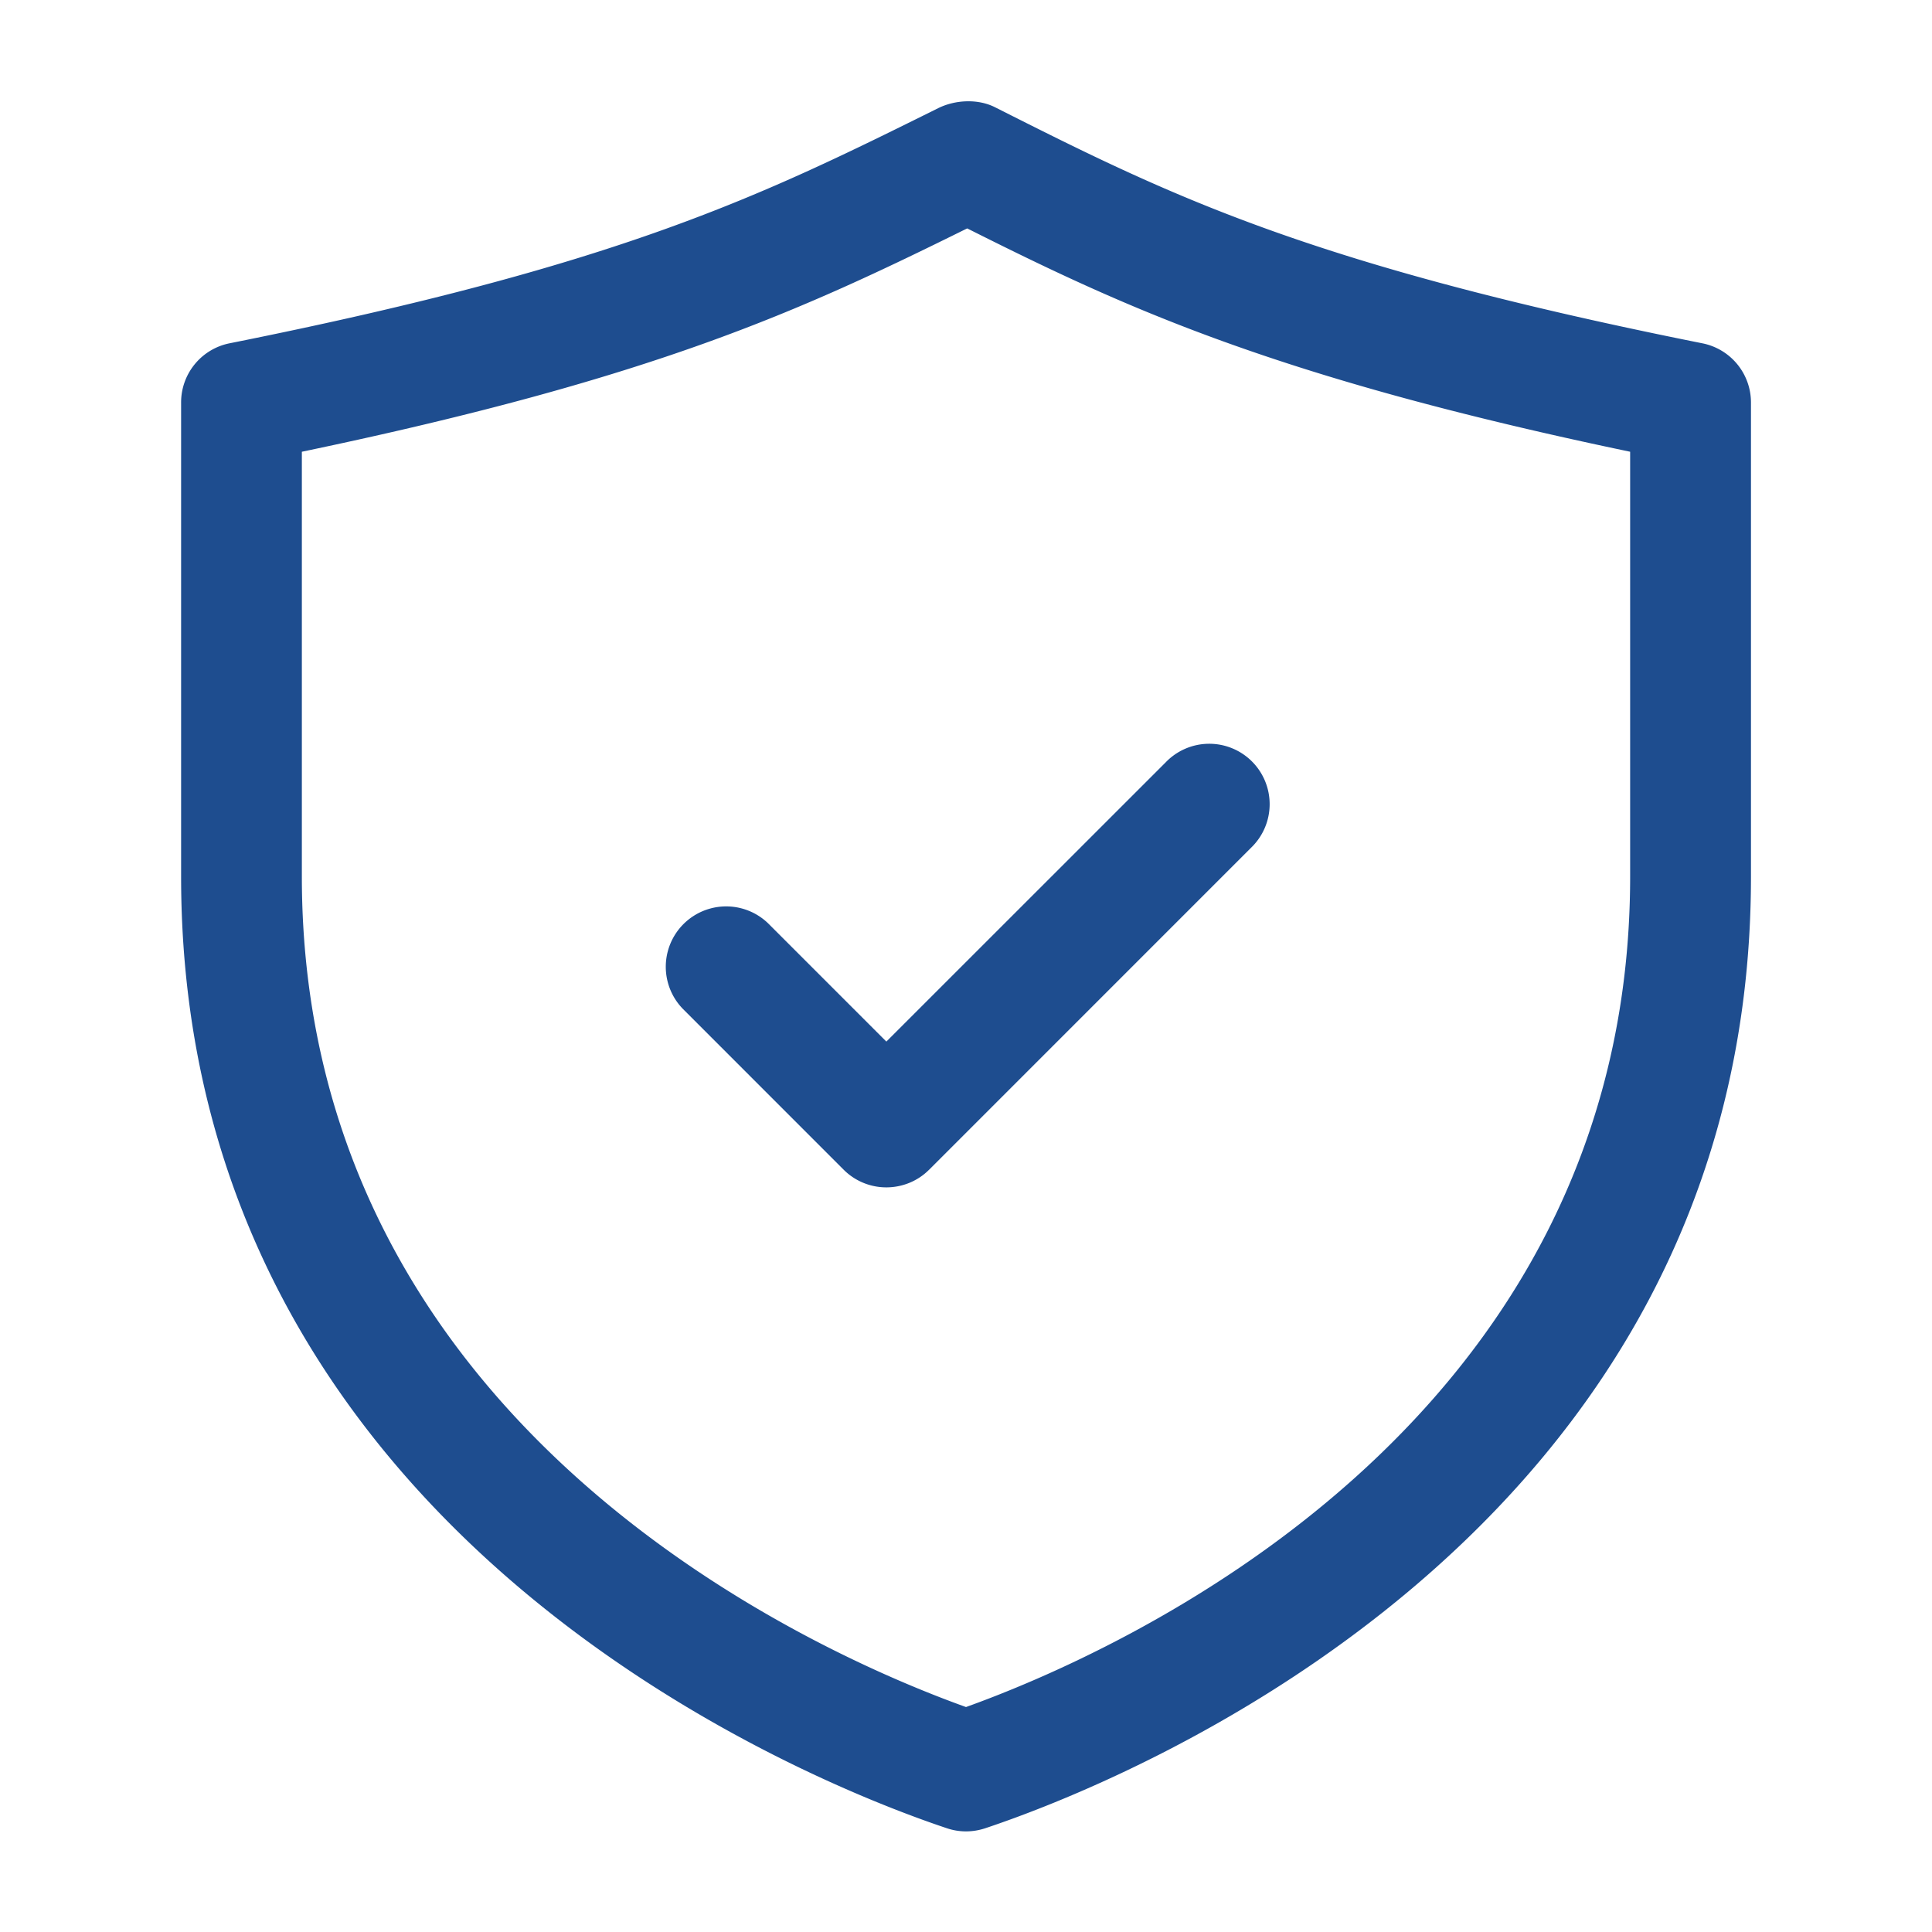 <svg xmlns="http://www.w3.org/2000/svg" width="50" height="50" fill="currentColor" viewBox="0 0 50 50"><path fill="#1E4D8F" d="M25 47.396c-.167 0-.334-.027-.494-.081-3.31-1.104-19.819-7.477-19.819-24.631V10.416a1.56 1.56 0 0 1 1.257-1.532C16.11 6.852 19.714 5.065 24.279 2.8c.44-.218 1.023-.247 1.463-.029C30.244 5.04 33.8 6.833 44.058 8.885a1.562 1.562 0 0 1 1.257 1.532v12.269c0 17.154-16.509 23.527-19.82 24.63-.162.053-.328.08-.495.08ZM7.812 11.692v10.991C7.813 36.986 21.184 42.81 25 44.178c3.817-1.37 17.188-7.194 17.188-21.494V11.691c-9.21-1.927-13.084-3.736-17.157-5.78-4.327 2.14-8.083 3.872-17.218 5.78Zm16.234 18.58 8.333-8.334a1.563 1.563 0 1 0-2.21-2.21l-7.23 7.228-3.062-3.062a1.563 1.563 0 0 0-2.21 2.21l4.166 4.167a1.56 1.56 0 0 0 1.105.458c.4 0 .804-.152 1.108-.458Z"></path></svg>